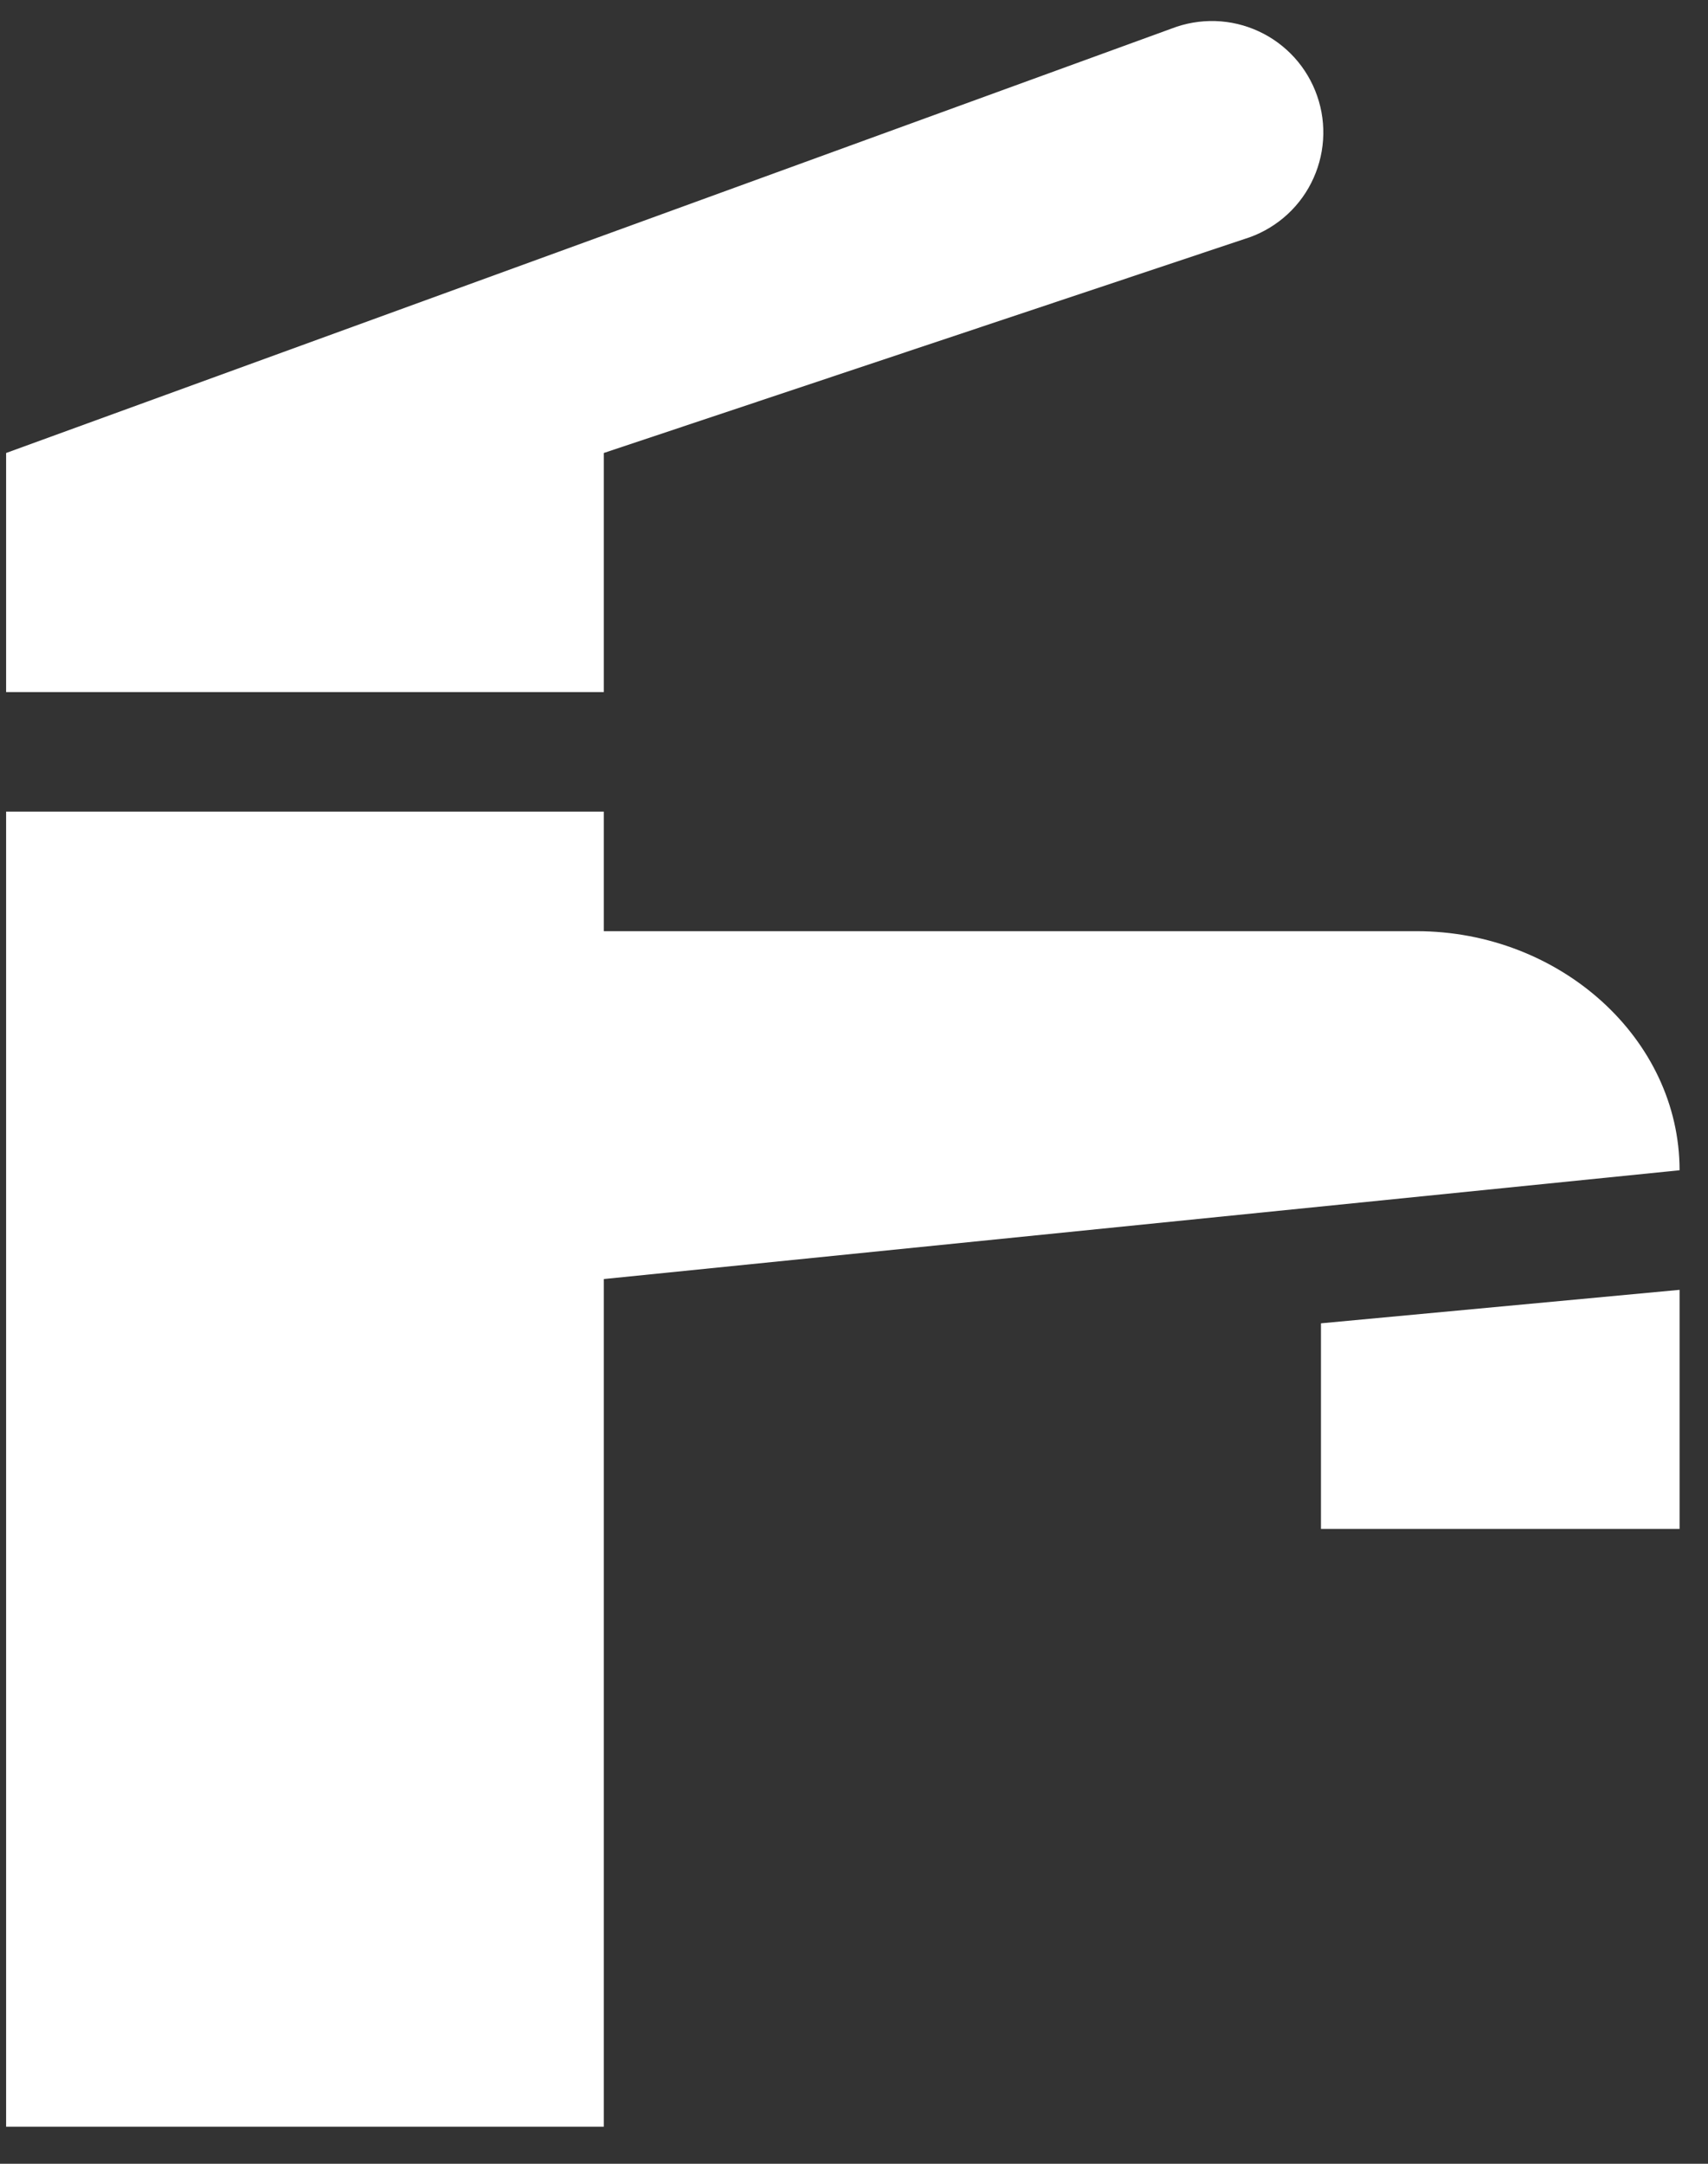 <svg width="45" height="57" viewBox="0 0 45 57" fill="none" xmlns="http://www.w3.org/2000/svg">
<rect x="0" y="0" width="45" height="57" fill="#333333" stroke="none"/>
<path d="M44.251 33.978V40.276H34.803V34.86L44.251 33.978ZM44.251 30.828C44.251 27.364 41.102 24.53 37.322 24.53H15.908V21.381H0.161V56.023H15.908V33.694L44.251 30.828ZM0.161 18.232H15.908V11.933L32.788 6.296C33.165 6.181 33.515 5.99 33.817 5.737C34.12 5.483 34.368 5.171 34.546 4.819C34.725 4.467 34.831 4.083 34.858 3.689C34.885 3.296 34.833 2.9 34.703 2.528C34.574 2.155 34.371 1.812 34.106 1.519C33.841 1.227 33.52 0.99 33.162 0.825C32.804 0.659 32.416 0.567 32.022 0.555C31.627 0.543 31.234 0.61 30.866 0.753L0.161 11.933V18.232Z" fill="white"/>
</svg>
